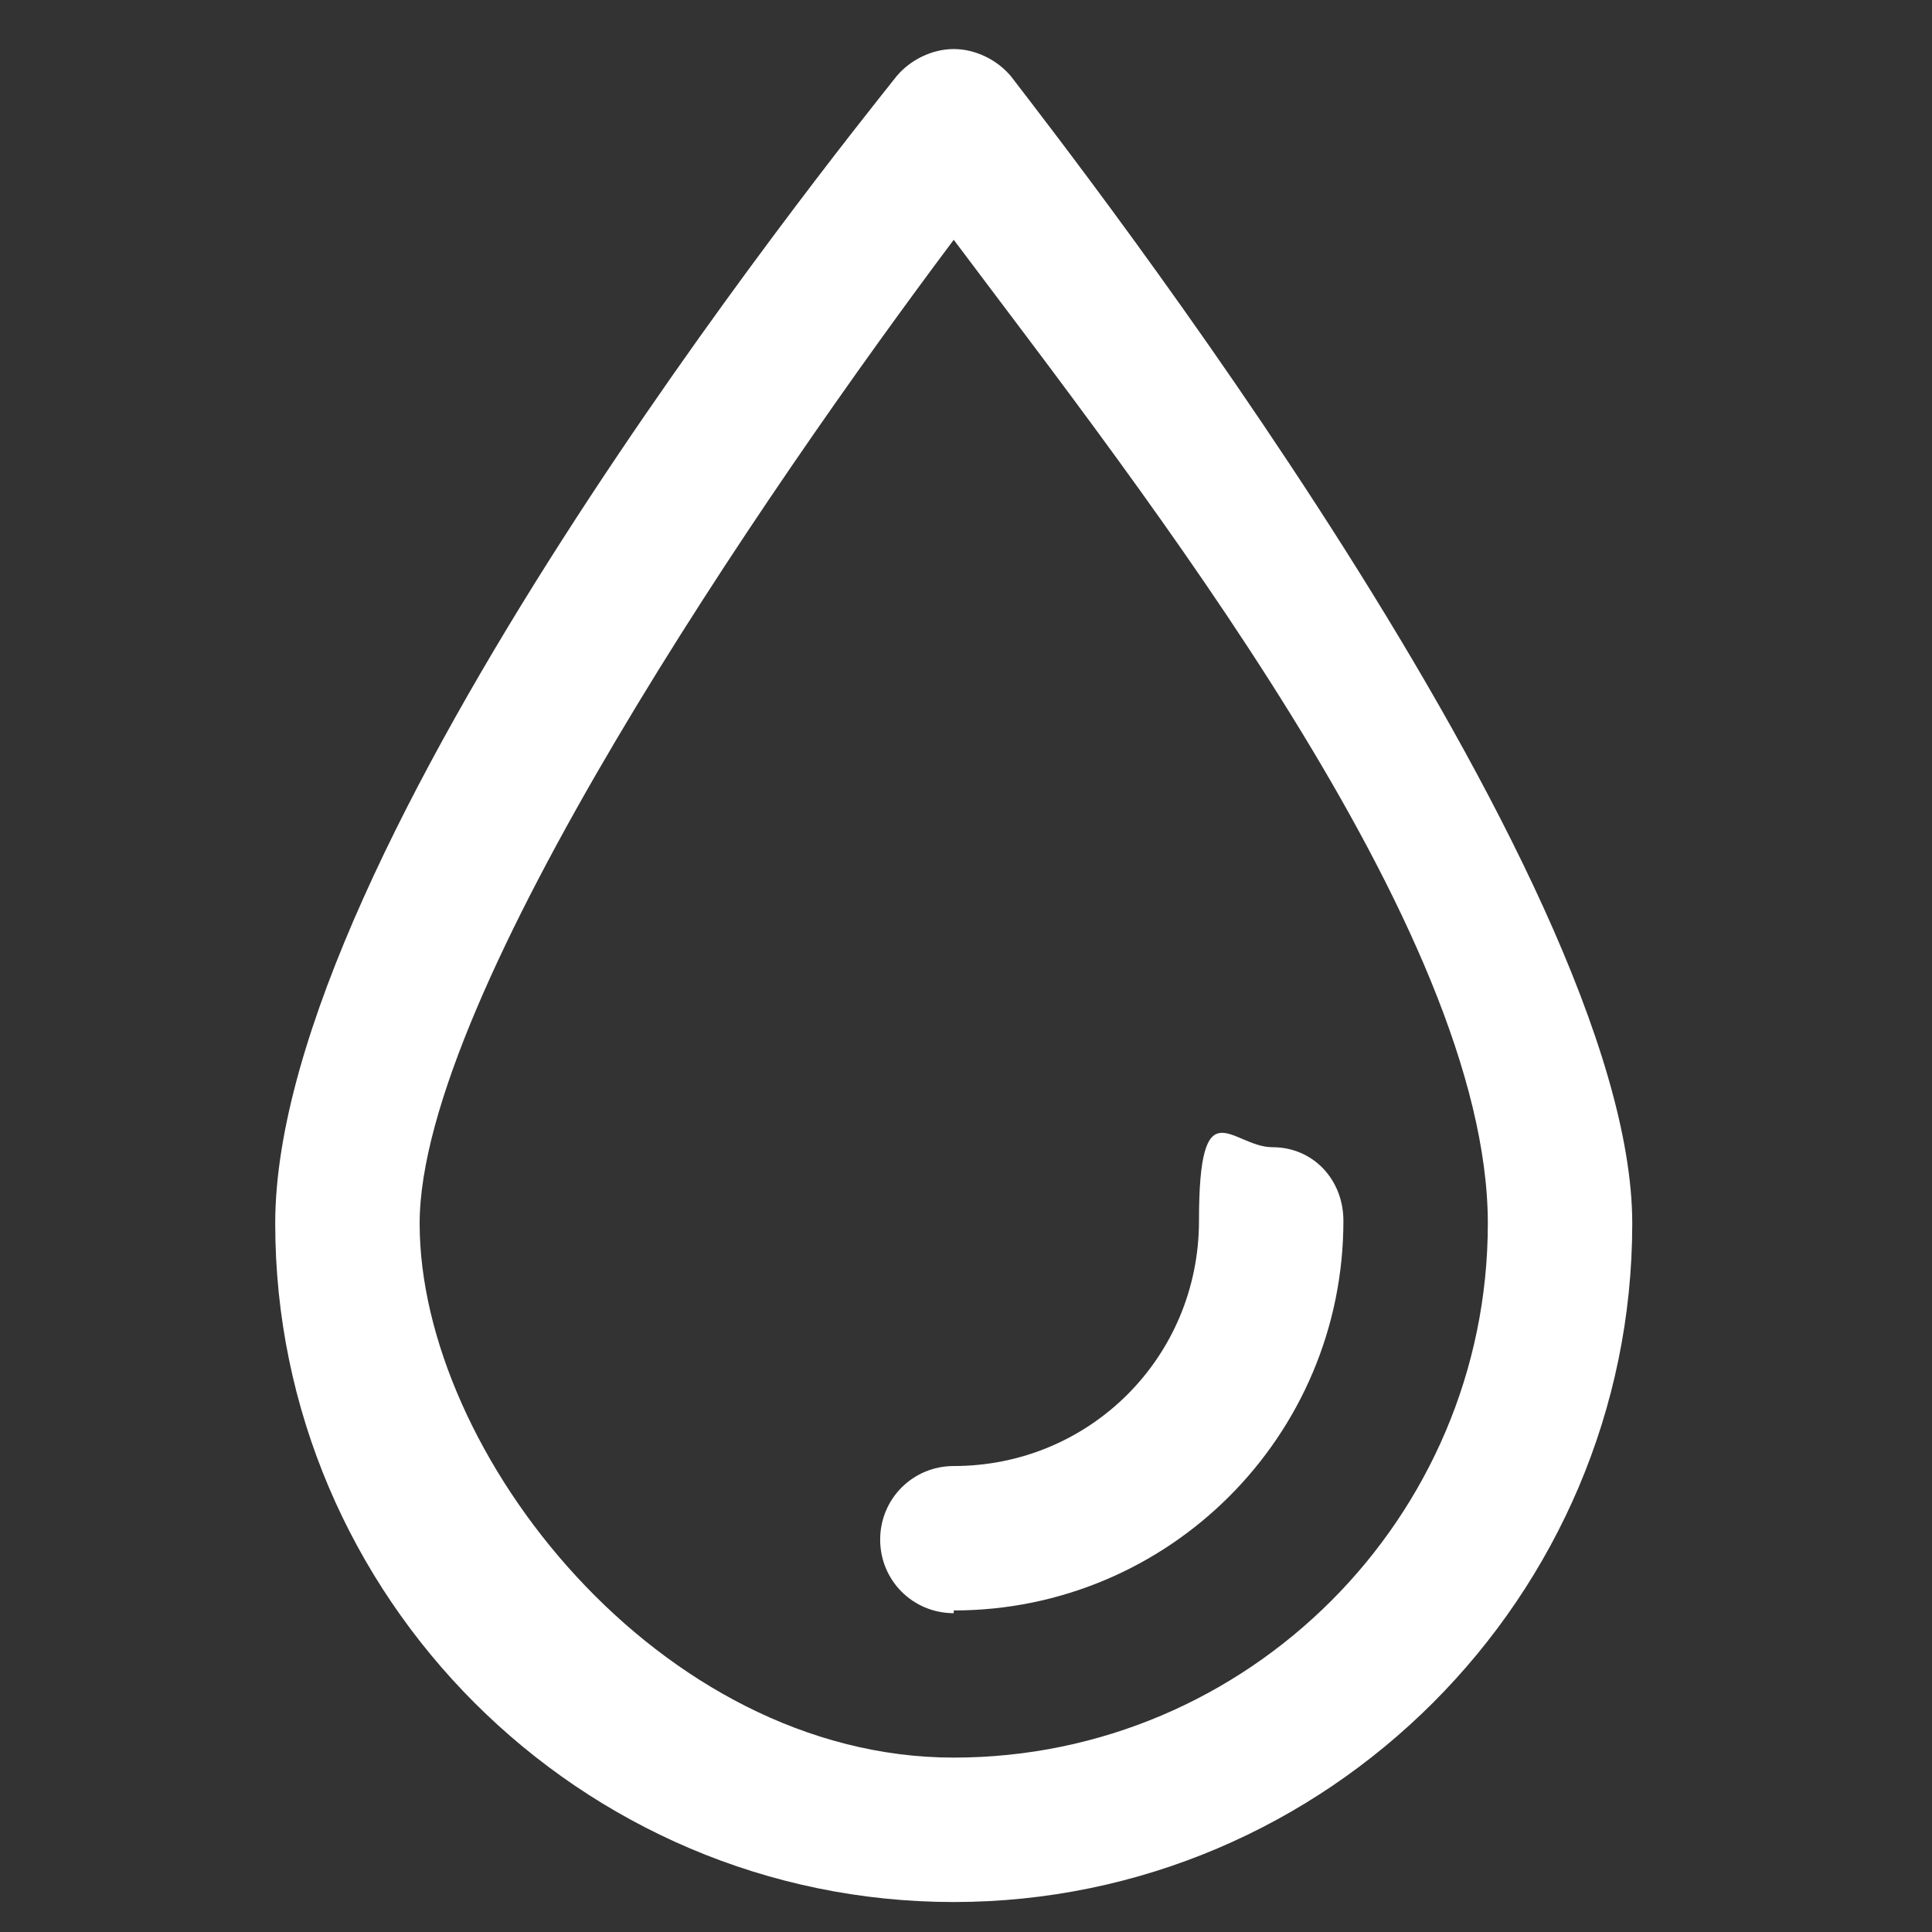<svg xmlns="http://www.w3.org/2000/svg" id="Laag_1" viewBox="0 0 70.9 70.9"><rect x="0" y="0" width="70.9" height="70.9" fill="#333333" stroke="none"/><defs><style>      .st0 {        fill: #fff;      }    </style></defs><path class="st0" d="M35,8.8c-6.9,9.2-19.6,27.7-19.6,36.1s8.8,19.6,19.6,19.6,19.6-8.8,19.6-19.6-12.7-26.9-19.6-36.1M35,69.8c-13.7,0-24.9-11.2-24.9-24.9S30.6,5.7,32.9,2.8c.5-.6,1.3-1,2.1-1s1.6.4,2.1,1c2.3,3,22.8,29.3,22.8,42.1,0,13.7-11.2,24.9-24.9,24.9"></path><path class="st0" d="M35,59.2c-1.5,0-2.7-1.2-2.7-2.7s1.2-2.7,2.7-2.7c5,0,9-4,9-9s1.2-2.7,2.7-2.7,2.6,1.2,2.6,2.7c0,7.9-6.4,14.3-14.3,14.3"></path></svg>